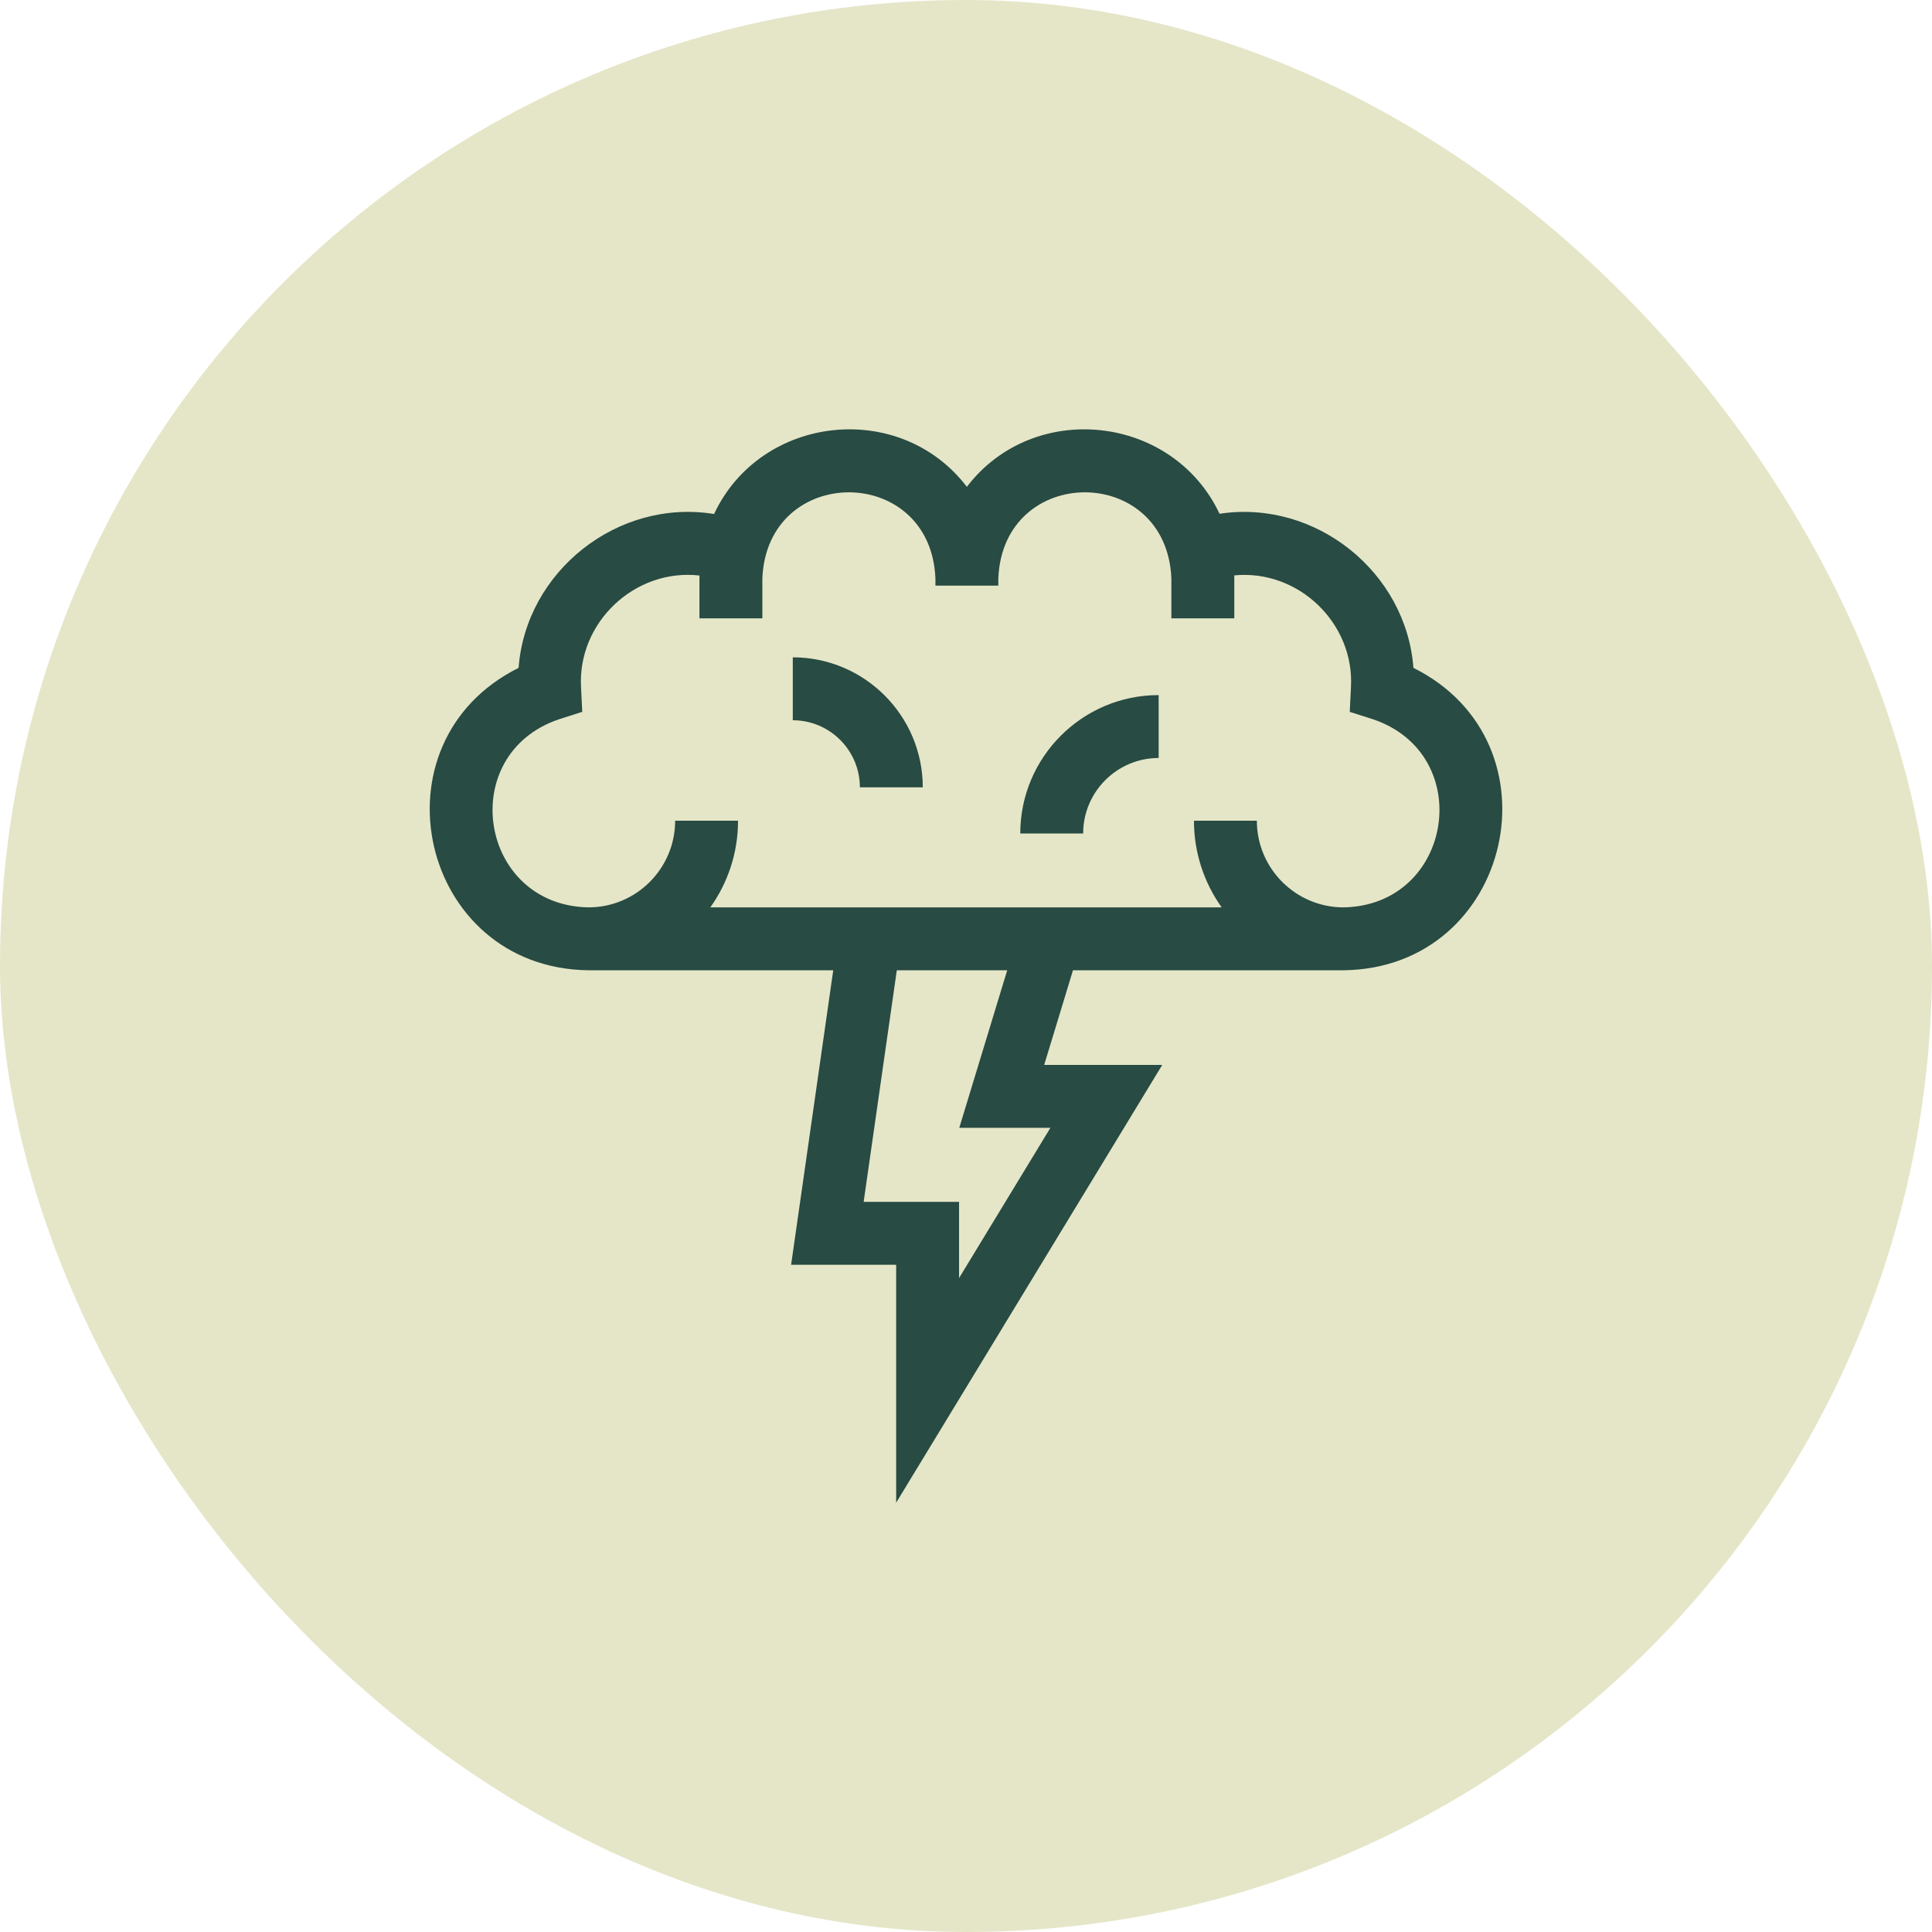 <svg width="81" height="81" viewBox="0 0 81 81" fill="none" xmlns="http://www.w3.org/2000/svg">
<rect width="81" height="81" rx="40.5" fill="#E5E6C8"/>
<g clip-path="url(#clip0_2002_868)">
<path d="M59.258 28C58.958 23.989 55.163 20.928 51.13 21.54C49.167 17.379 43.343 16.738 40.536 20.41C37.724 16.732 31.894 17.383 29.937 21.55C25.887 20.893 22.041 23.965 21.743 28C15.446 31.139 17.602 40.596 24.673 40.679H34.934L33.168 53.025H37.572V63L48.728 44.647H43.778L44.985 40.679H56.328C63.403 40.595 65.551 31.136 59.258 28ZM44.039 47.284L40.209 53.584V50.388H36.209L37.599 40.679H42.228L40.218 47.284H44.039ZM56.328 38.042C54.324 38.042 52.694 36.412 52.694 34.408H50.057C50.057 35.762 50.488 37.016 51.219 38.042H29.781C30.512 37.016 30.943 35.762 30.943 34.408H28.306C28.306 36.412 26.676 38.042 24.673 38.042C20.076 37.96 19.088 31.619 23.444 30.153L24.411 29.845L24.361 28.831C24.198 26.104 26.613 23.821 29.326 24.129C29.325 24.17 29.325 24.21 29.325 24.25V25.925H31.962V24.25C32.162 19.436 39.019 19.44 39.218 24.25V24.552H41.855V24.25C42.054 19.436 48.912 19.44 49.11 24.25V25.925H51.748V24.25C51.748 24.208 51.747 24.165 51.746 24.123C54.437 23.862 56.798 26.13 56.639 28.831L56.589 29.845L57.556 30.153C61.914 31.62 60.922 37.961 56.328 38.042Z" fill="#284B43"/>
<path d="M42.775 34.944H45.412C45.412 33.199 46.832 31.779 48.577 31.779V29.142C45.378 29.142 42.775 31.745 42.775 34.944Z" fill="#284B43"/>
<path d="M33.238 27.559V30.197C34.789 30.197 36.051 31.459 36.051 33.01H38.688C38.688 30.005 36.243 27.559 33.238 27.559Z" fill="#284B43"/>
</g>
<defs>
<clipPath id="clip0_2002_868">
<rect width="45" height="45" fill="white" transform="translate(18 18)"/>
</clipPath>
</defs>
</svg>
